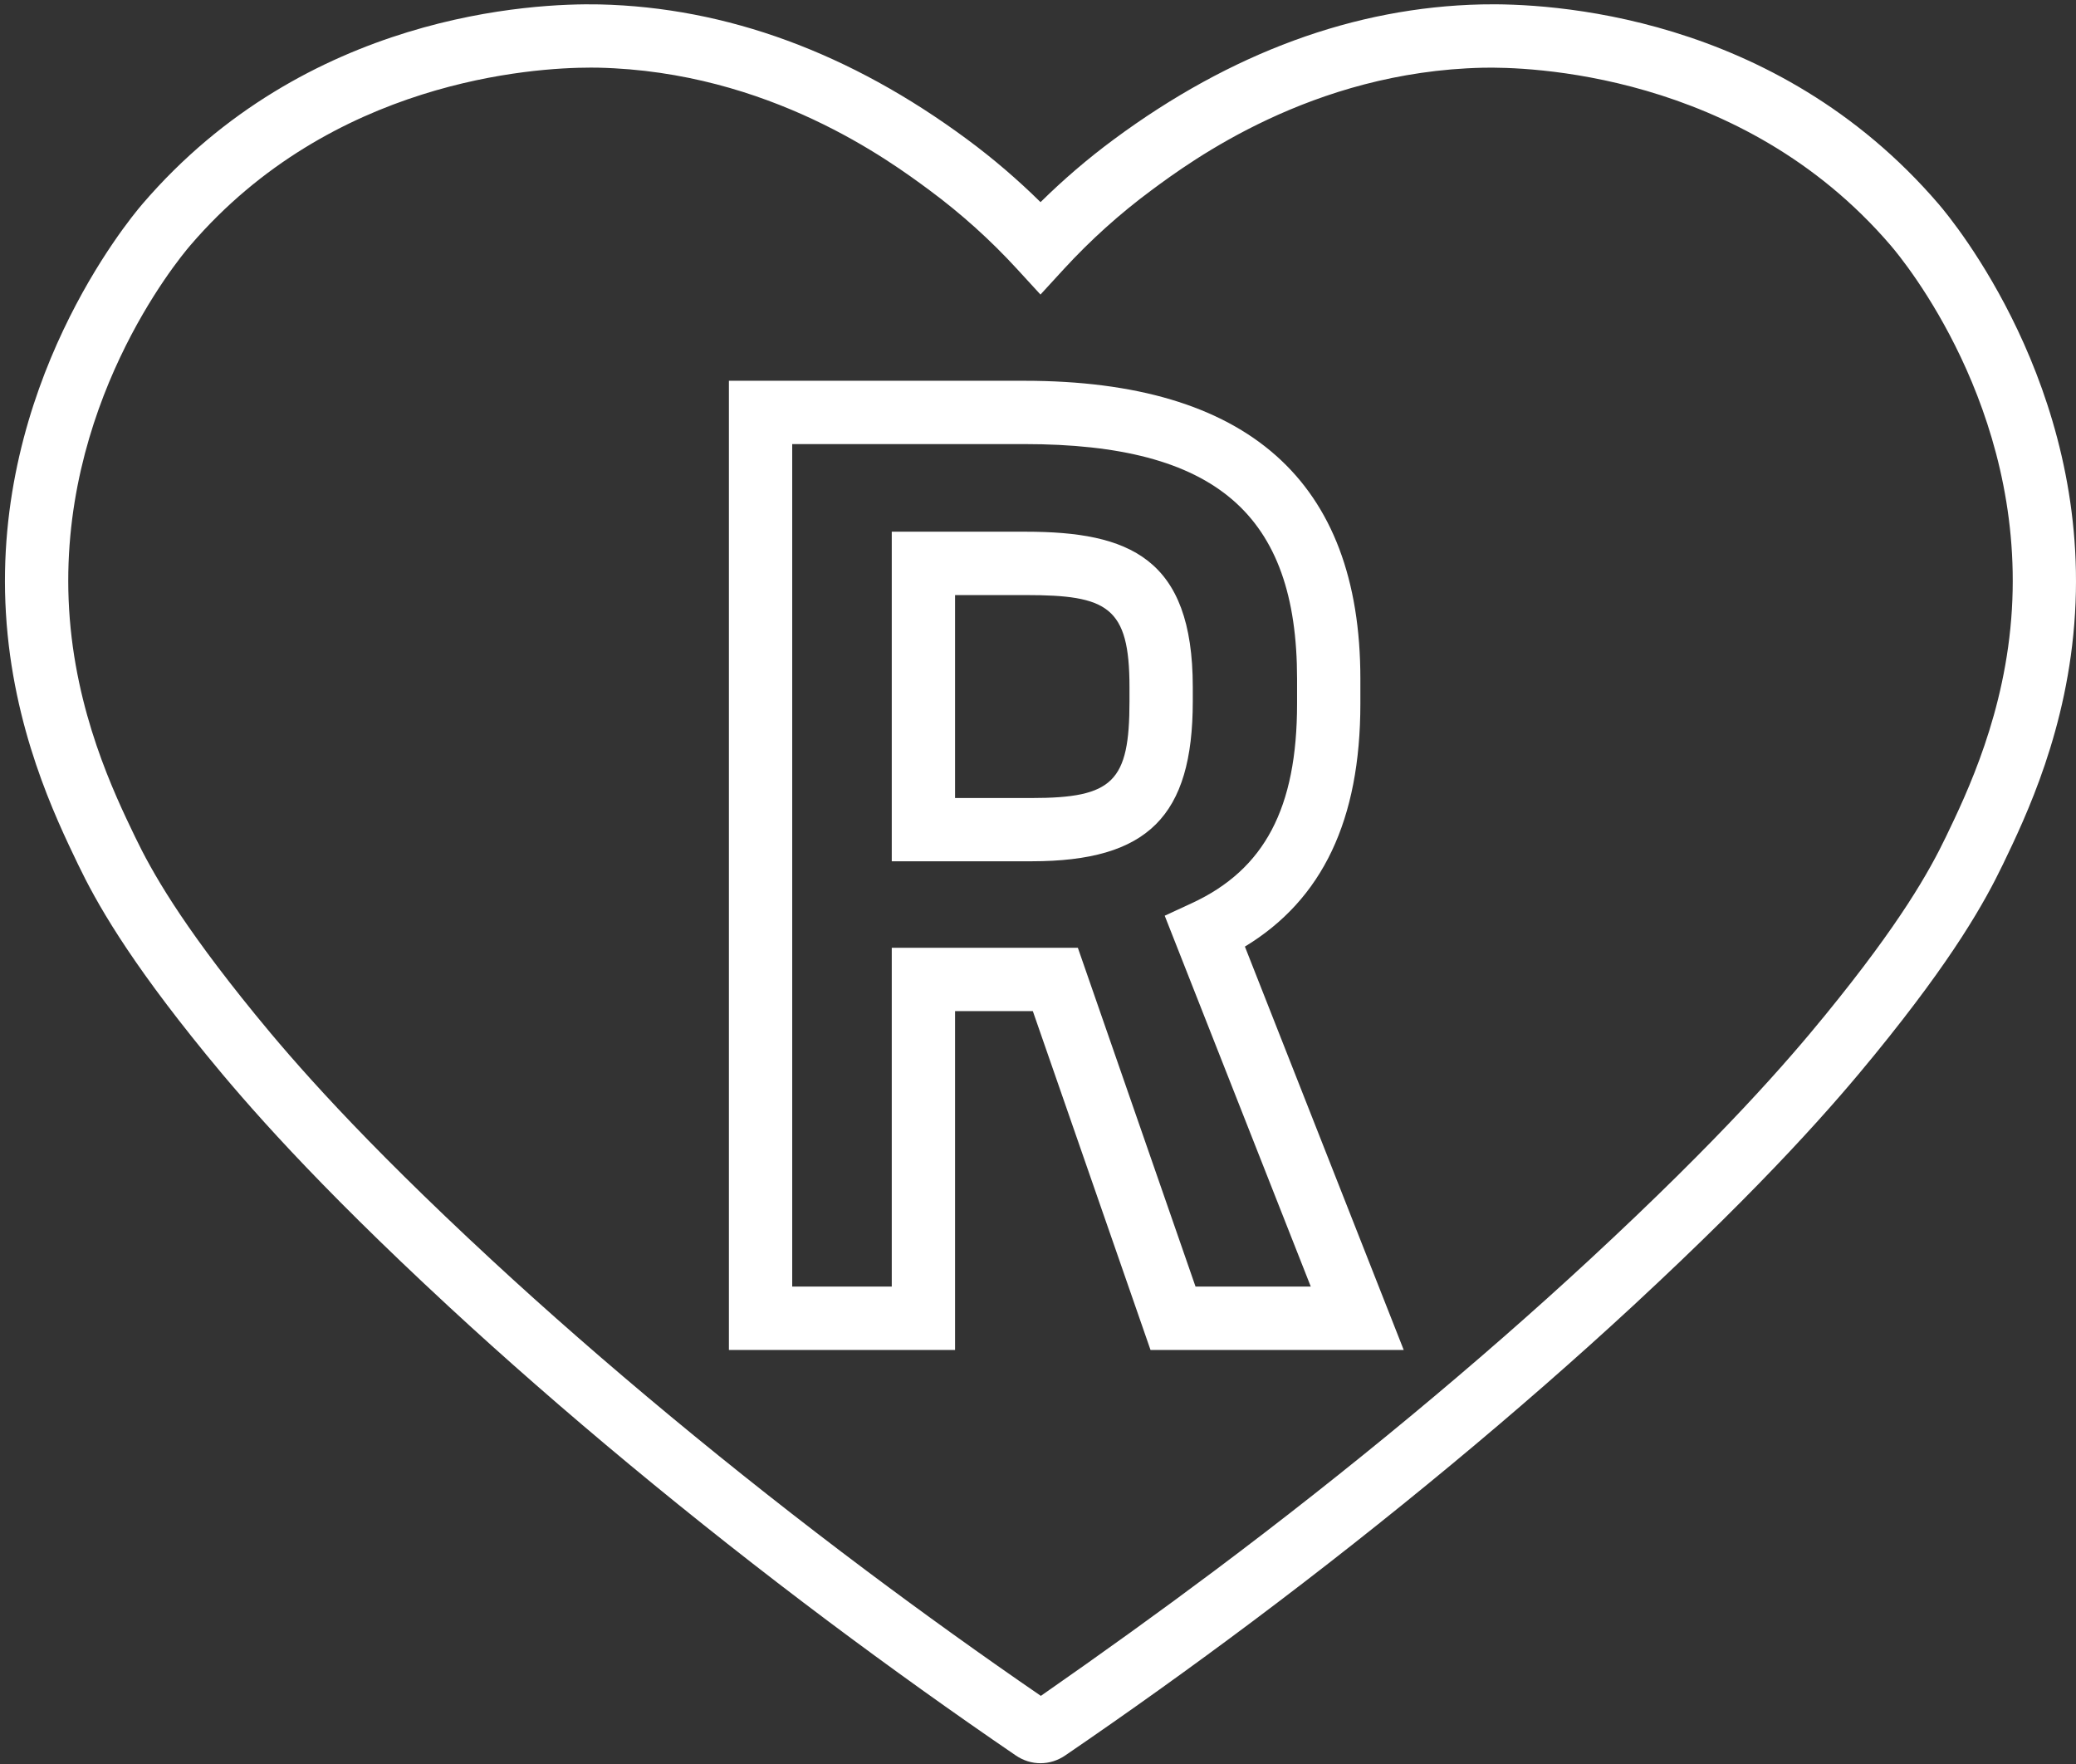 <?xml version="1.0" encoding="UTF-8"?> <svg xmlns="http://www.w3.org/2000/svg" width="386" height="328" viewBox="0 0 386 328" fill="none"><rect x="0" y="0" width="386" height="328" fill="#333333" stroke="none"/><path d="M360.47 37.95C329.97 2.39 287.71 0.54 275.46 0.82C251.88 1.35 228.87 9.8 207.08 25.93C202.29 29.47 197.73 33.38 193.47 37.58C189.21 33.38 184.65 29.47 179.86 25.93C158.07 9.8 135.06 1.36 111.47 0.82C99.22 0.56 56.89 2.47 26.46 37.95C23.6 41.29 -1.43 71.77 1.1 113.99C2.39 135.51 10.27 151.87 14.5 160.68C17.87 167.68 23.62 178.02 38.34 196.06C45.62 204.98 58.2 219.54 83.39 242.85C104.33 262.23 128.75 282.49 154 301.41C165.45 309.98 177.18 318.38 188.89 326.37C190.26 327.3 191.84 327.8 193.46 327.8C195.08 327.8 196.66 327.31 198.04 326.37C209.73 318.39 221.47 309.99 232.92 301.41C258.15 282.5 282.57 262.25 303.54 242.85C328.72 219.54 341.31 204.98 348.58 196.06C363.3 178.02 369.05 167.67 372.42 160.68C376.65 151.89 384.54 135.52 385.82 113.99C388.35 71.77 363.33 41.28 360.47 37.95ZM374.08 113.28C372.93 132.49 365.7 147.5 361.82 155.56C358.73 161.98 353.4 171.53 339.46 188.61C332.4 197.27 320.16 211.42 295.54 234.2C274.87 253.34 250.77 273.32 225.86 291.98C215.85 299.48 204.98 307.31 193.53 315.28C182.62 307.79 171.71 299.96 161.06 291.98C136.13 273.3 112.04 253.32 91.38 234.2C66.75 211.4 54.51 197.26 47.46 188.61C33.52 171.51 28.19 161.97 25.1 155.55C21.22 147.49 14 132.48 12.85 113.28C10.6 75.68 32.85 48.57 35.39 45.61C61.69 14.96 99.01 12.57 109.83 12.57C110.36 12.57 110.82 12.58 111.21 12.58C143 13.29 165.46 29.91 172.85 35.38C178.7 39.71 184.17 44.63 189.12 50.03L193.46 54.76L197.8 50.03C202.75 44.64 208.23 39.71 214.08 35.38C221.46 29.92 243.93 13.3 275.72 12.59C283.48 12.42 323.72 13.19 351.53 45.61C354.08 48.58 376.33 75.68 374.08 113.28Z" fill="white"></path><path d="M252.94 130.82V126.18C252.94 89.43 231.93 70.79 190.48 70.79H135.53V250.97H177.58V187.98H192.04L213.92 250.97H261L231.47 175.98C245.91 167.23 252.94 152.42 252.94 130.82ZM222.29 239.19L200.41 176.2H165.81V239.19H147.3V82.56H190.48C226.01 82.56 241.17 95.6 241.17 126.18V130.82C241.17 150.21 235.13 161.65 221.6 167.91L216.56 170.24L243.72 239.19H222.29V239.19Z" fill="white"></path><path d="M221.78 127.72C221.78 103.68 209.89 98.85 190.7 98.85H165.81V160.12H191.81C213.38 160.12 221.78 151.78 221.78 130.37V127.72ZM191.81 148.36H177.58V110.63H190.7C205.9 110.63 210.01 112.76 210.01 127.73V130.39C210.01 145.34 206.95 148.36 191.81 148.36Z" fill="white"></path></svg> 